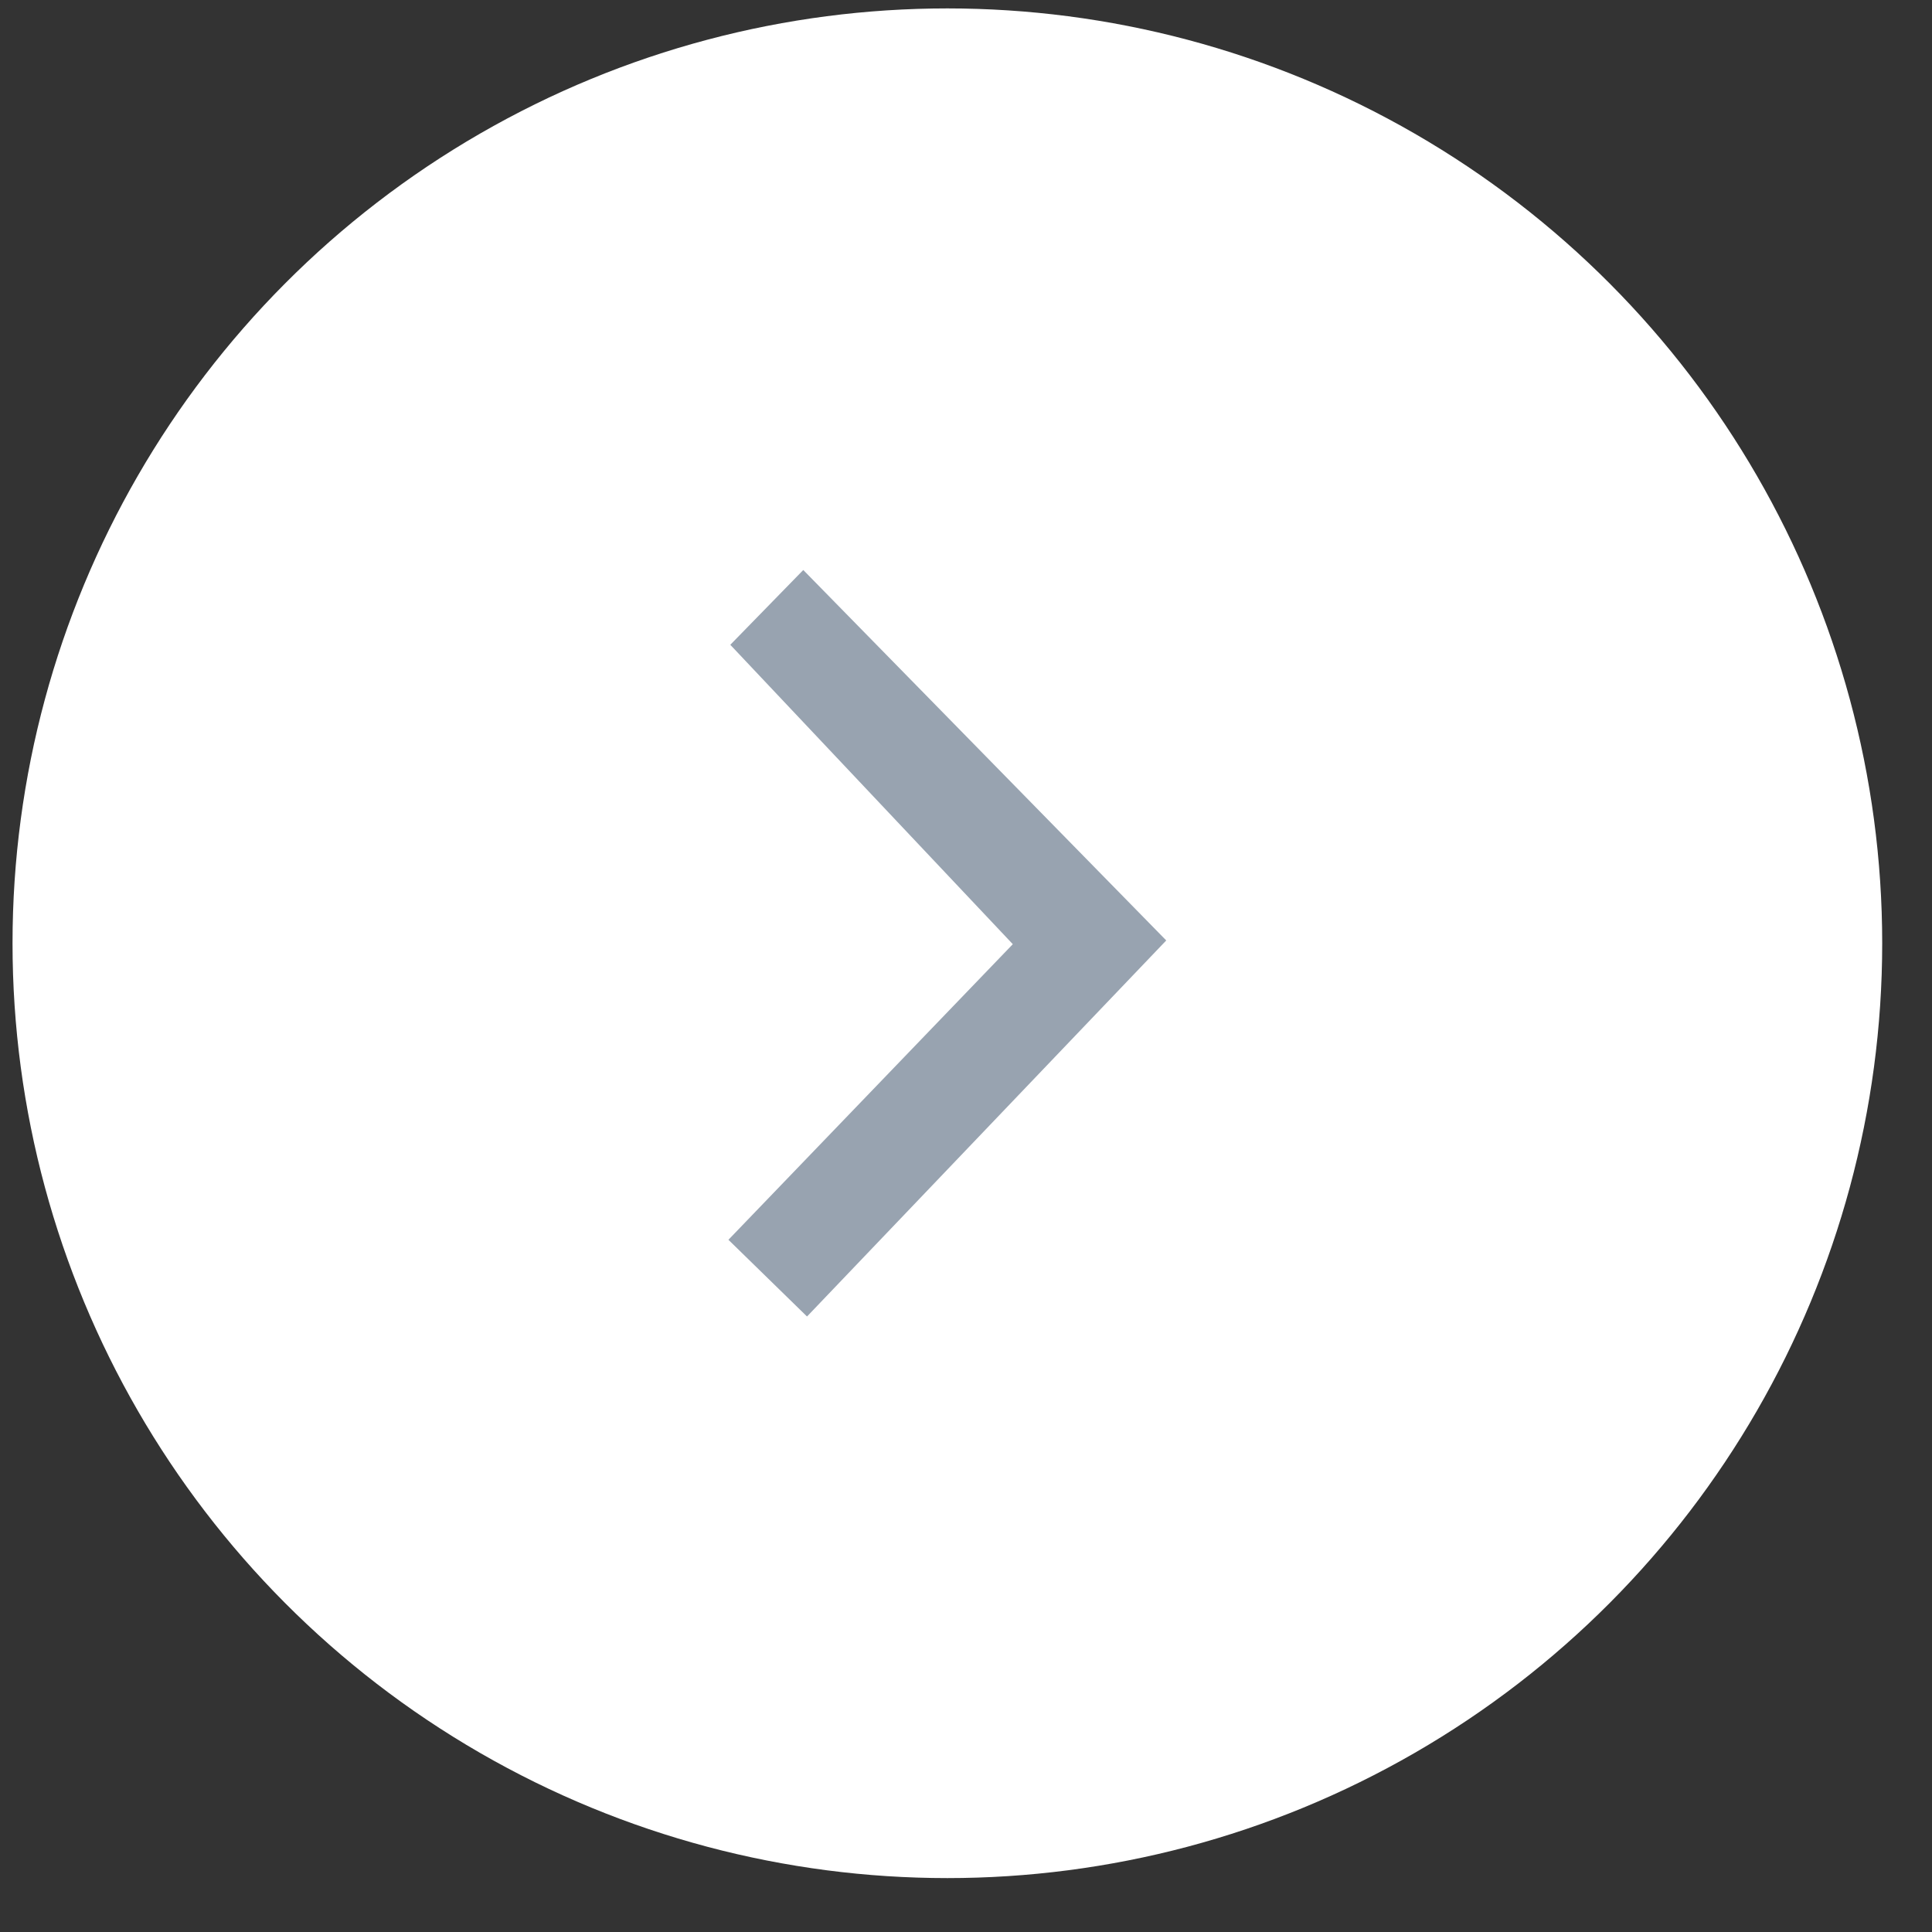<svg width="31" height="31" viewBox="0 0 31 31" fill="none" xmlns="http://www.w3.org/2000/svg">
	<rect x="0" y="0" width="31" height="31" fill="#333333" stroke="none"/>
	<circle cx="15" cy="15" r="15" transform="matrix(-1 0 0 1 30.201 0.135)" fill="white"/>
	<path fill-rule="evenodd" clip-rule="evenodd"
		  d="M11.688 19.893L16.251 15.15L11.718 10.346L12.889 9.146L18.713 15.09L12.949 21.124L11.688 19.893Z"
		  fill="#98A3B0"/>
</svg>

